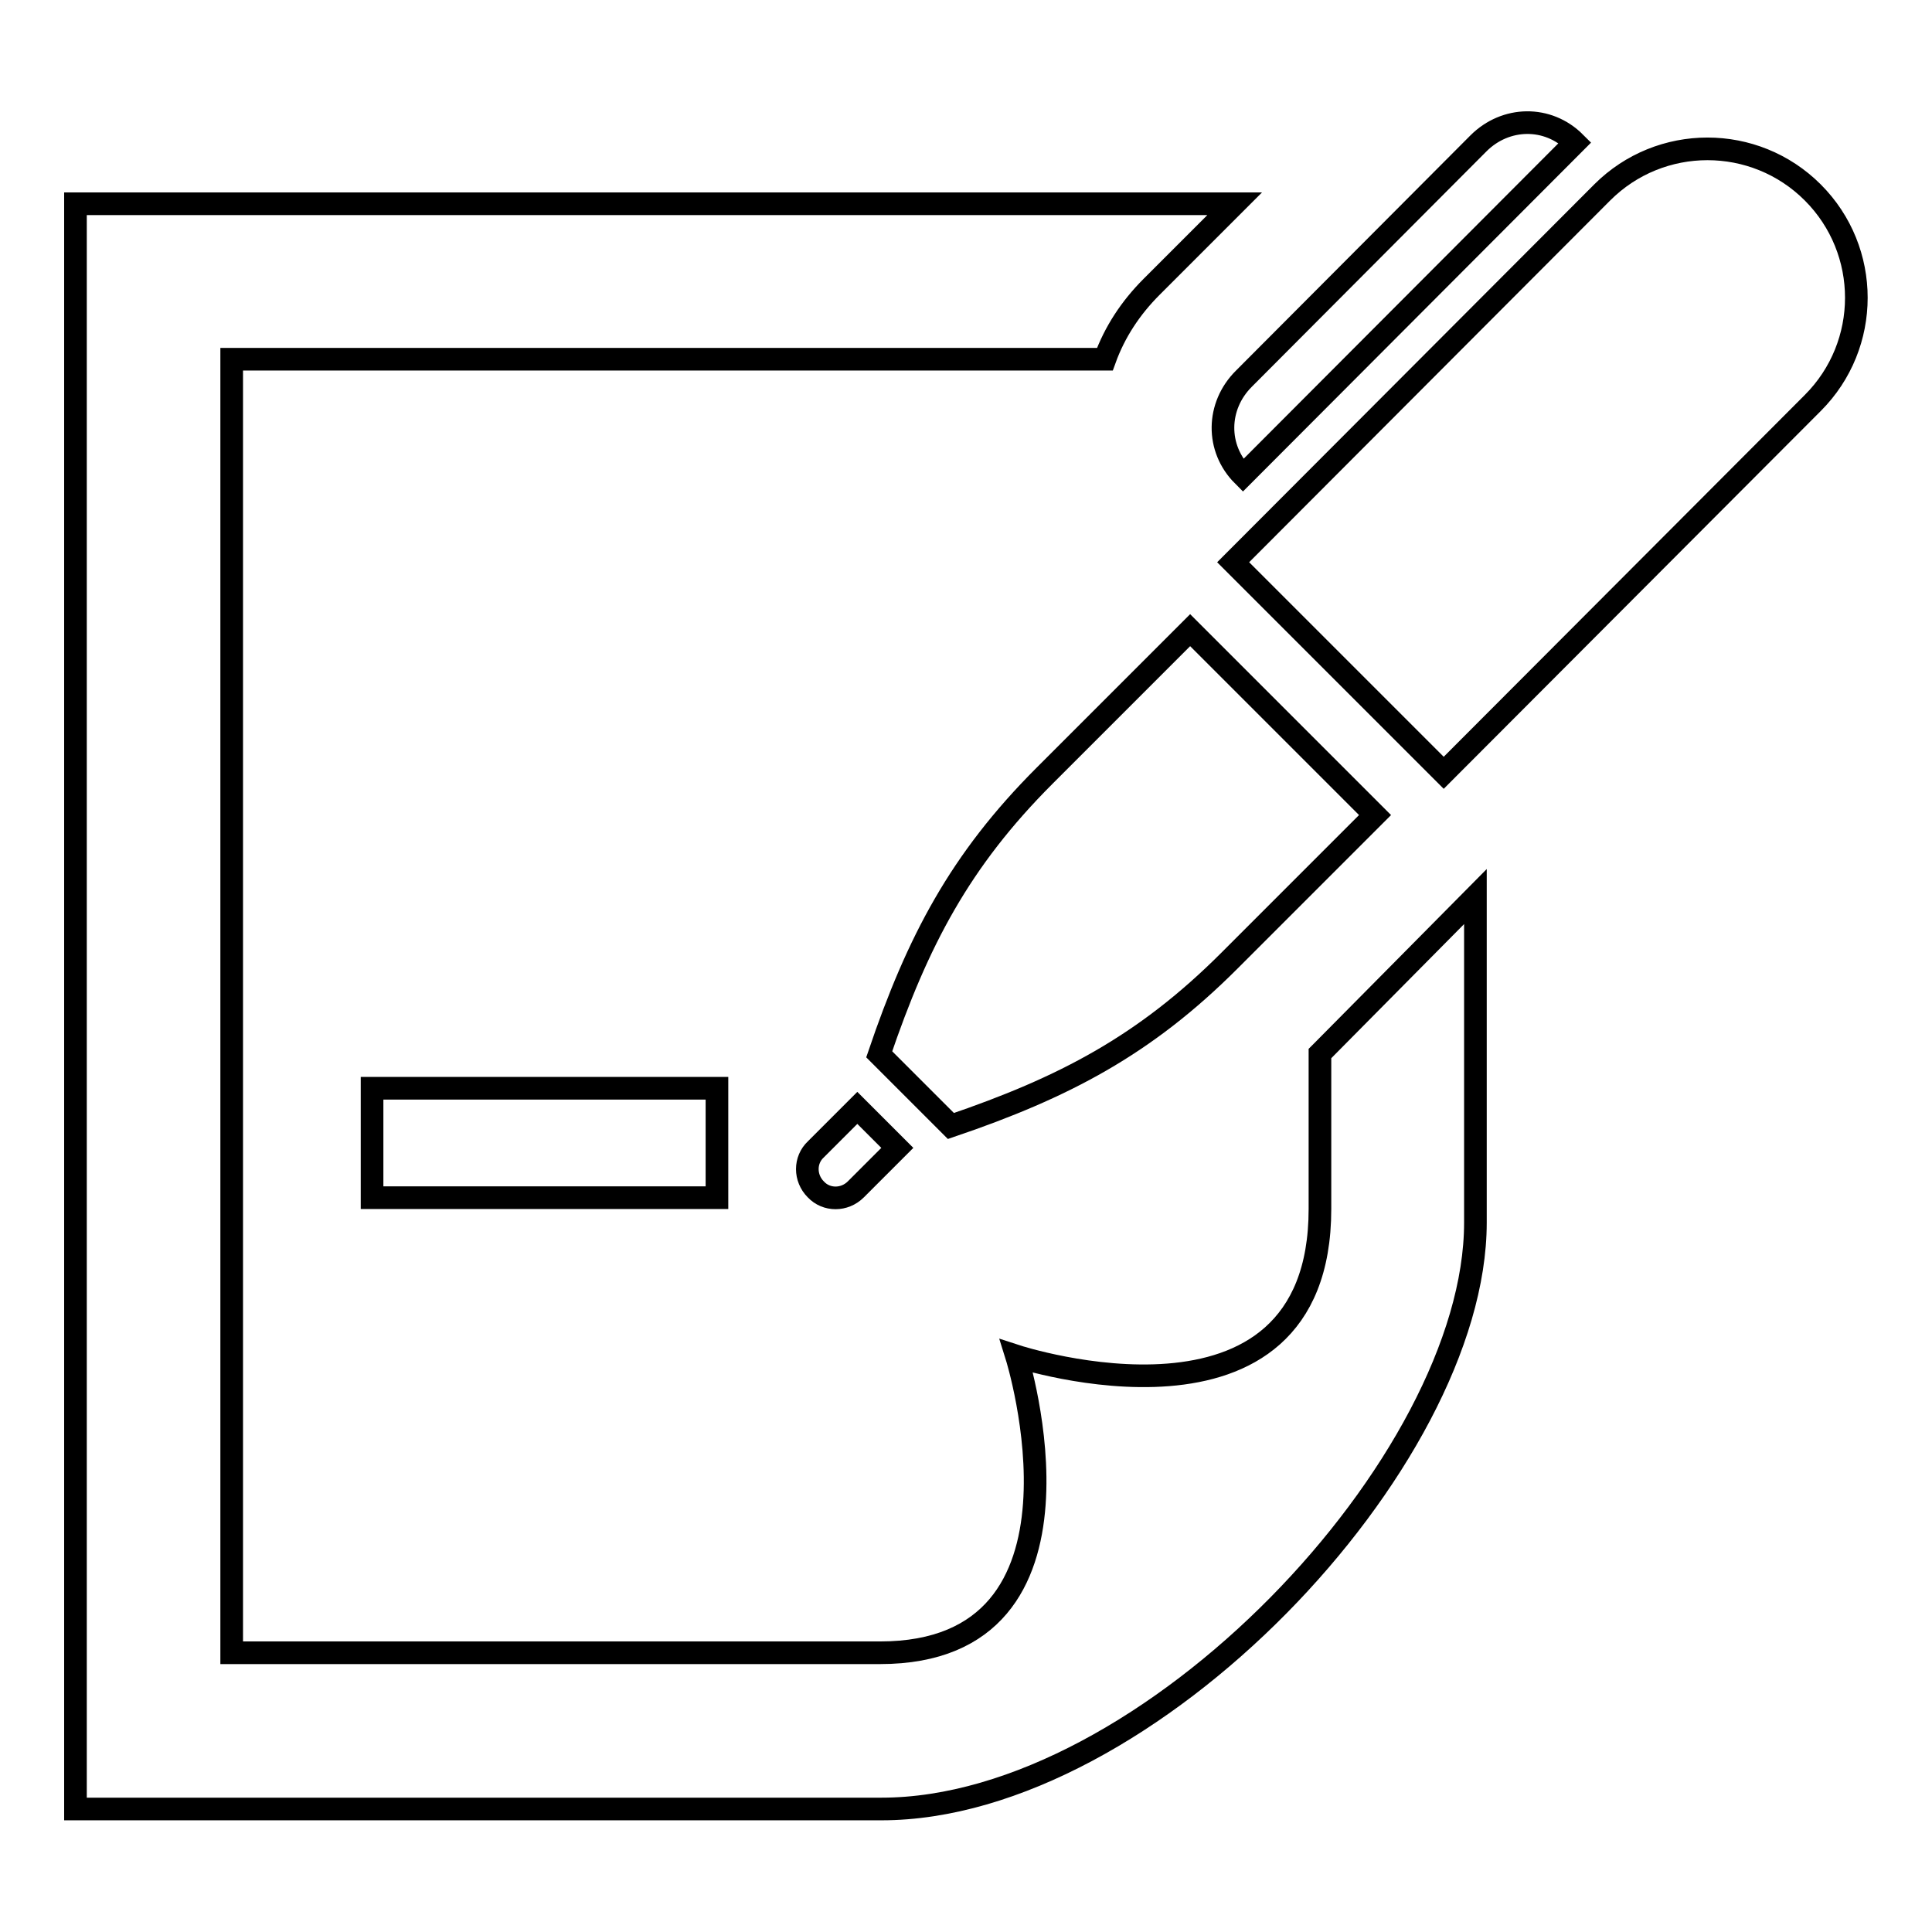 <?xml version="1.0" encoding="utf-8"?>
<!-- Svg Vector Icons : http://www.onlinewebfonts.com/icon -->
<!DOCTYPE svg PUBLIC "-//W3C//DTD SVG 1.1//EN" "http://www.w3.org/Graphics/SVG/1.1/DTD/svg11.dtd">
<svg version="1.1" xmlns="http://www.w3.org/2000/svg" xmlns:xlink="http://www.w3.org/1999/xlink" x="0px" y="0px" viewBox="0 0 256 256" enable-background="new 0 0 256 256" xml:space="preserve">
<g><g><path stroke-width="3" fill-opacity="0" stroke="#000000"  d="M123.8,111.3"/><path stroke-width="3" fill-opacity="0" stroke="#000000"  d="M195.5,118.8V162c0,31.7-43.4,77.7-78.7,77.7H10V27h153.6l-11,11c-2.8,2.8-4.9,6-6.2,9.6H30.7v171.4c61.1,0,69.4,0,85.9,0c30.4,0,18.1-39.3,18.1-39.3s40.2,13.1,40.2-19.5c0-3.6,0-11.1,0-20.6c0,0,0.1-0.1,0.2-0.2L195.5,118.8z M95,144.2H49.3v14.5H95V144.2z M240.2,53.4c7.7-7.7,7.7-20.2,0-27.9c-7.7-7.7-20.2-7.7-27.9,0l-48.9,49l27.9,27.9L240.2,53.4z M182.2,108l-19.3,19.3c-11.2,11.2-21.9,16.8-36.9,21.9l-9.5-9.5c5.1-15,10.7-25.7,21.9-36.9l19.3-19.3L182.2,108z M113.4,157.6c-1.5,1.5-3.9,1.5-5.3,0c-1.5-1.5-1.5-3.9,0-5.3l5.5-5.5l5.3,5.3L113.4,157.6z M164.7,63c-3.6-3.6-3.5-9.2,0.1-12.8L195.9,19c3.6-3.6,9.2-3.7,12.8-0.1L164.7,63z"/></g></g>
</svg>